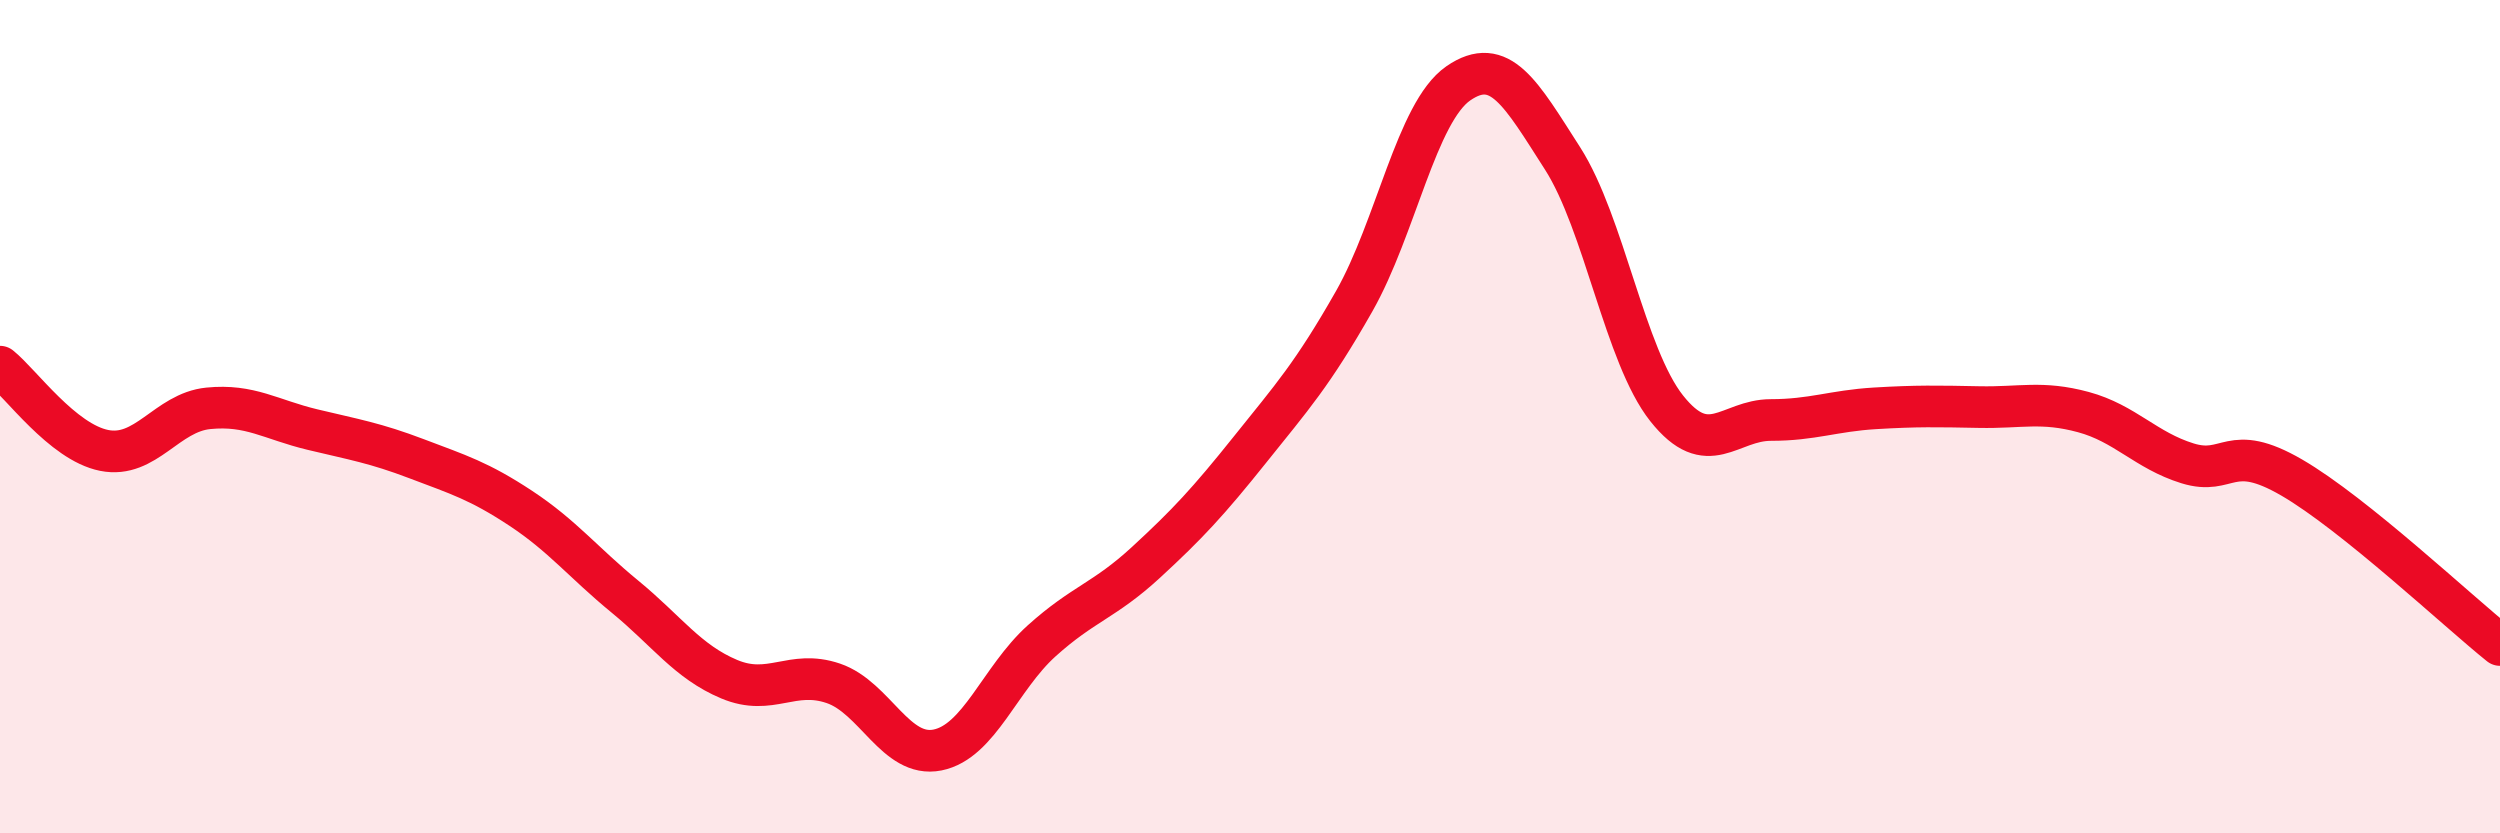 
    <svg width="60" height="20" viewBox="0 0 60 20" xmlns="http://www.w3.org/2000/svg">
      <path
        d="M 0,8.8 C 0.5,9.2 1.5,10.61 2.5,10.81 C 3.5,11.01 4,9.9 5,9.8 C 6,9.7 6.5,10.07 7.5,10.31 C 8.5,10.55 9,10.63 10,11.01 C 11,11.39 11.5,11.54 12.5,12.2 C 13.5,12.86 14,13.5 15,14.32 C 16,15.14 16.5,15.88 17.5,16.3 C 18.5,16.72 19,16.06 20,16.4 C 21,16.74 21.5,18.2 22.5,18 C 23.5,17.8 24,16.28 25,15.38 C 26,14.48 26.5,14.42 27.5,13.5 C 28.5,12.58 29,12.04 30,10.79 C 31,9.54 31.5,8.99 32.5,7.23 C 33.5,5.47 34,2.69 35,2 C 36,1.31 36.5,2.24 37.5,3.8 C 38.5,5.36 39,8.54 40,9.8 C 41,11.06 41.5,10.08 42.5,10.08 C 43.5,10.08 44,9.86 45,9.8 C 46,9.74 46.5,9.75 47.5,9.77 C 48.5,9.79 49,9.62 50,9.89 C 51,10.16 51.5,10.81 52.5,11.12 C 53.5,11.43 53.5,10.59 55,11.46 C 56.5,12.33 59,14.68 60,15.48L60 20L0 20Z"
        fill="#EB0A25"
        opacity="0.1"
        stroke-linecap="round"
        stroke-linejoin="round"
      />
      <path
        d="M 0,8.8 C 0.5,9.2 1.5,10.61 2.5,10.81 C 3.5,11.01 4,9.9 5,9.8 C 6,9.7 6.5,10.07 7.5,10.31 C 8.5,10.55 9,10.63 10,11.01 C 11,11.39 11.5,11.54 12.5,12.2 C 13.5,12.86 14,13.5 15,14.32 C 16,15.14 16.5,15.88 17.5,16.3 C 18.5,16.72 19,16.06 20,16.4 C 21,16.74 21.5,18.2 22.5,18 C 23.5,17.8 24,16.28 25,15.38 C 26,14.48 26.5,14.42 27.5,13.5 C 28.5,12.58 29,12.04 30,10.79 C 31,9.54 31.5,8.99 32.5,7.23 C 33.5,5.47 34,2.69 35,2 C 36,1.31 36.5,2.24 37.5,3.8 C 38.5,5.36 39,8.54 40,9.8 C 41,11.06 41.5,10.08 42.5,10.08 C 43.5,10.08 44,9.86 45,9.8 C 46,9.74 46.5,9.75 47.5,9.77 C 48.5,9.79 49,9.62 50,9.89 C 51,10.16 51.5,10.81 52.5,11.12 C 53.5,11.43 53.5,10.59 55,11.46 C 56.5,12.33 59,14.68 60,15.48"
        stroke="#EB0A25"
        stroke-width="1"
        fill="none"
        stroke-linecap="round"
        stroke-linejoin="round"
      />
    </svg>
  